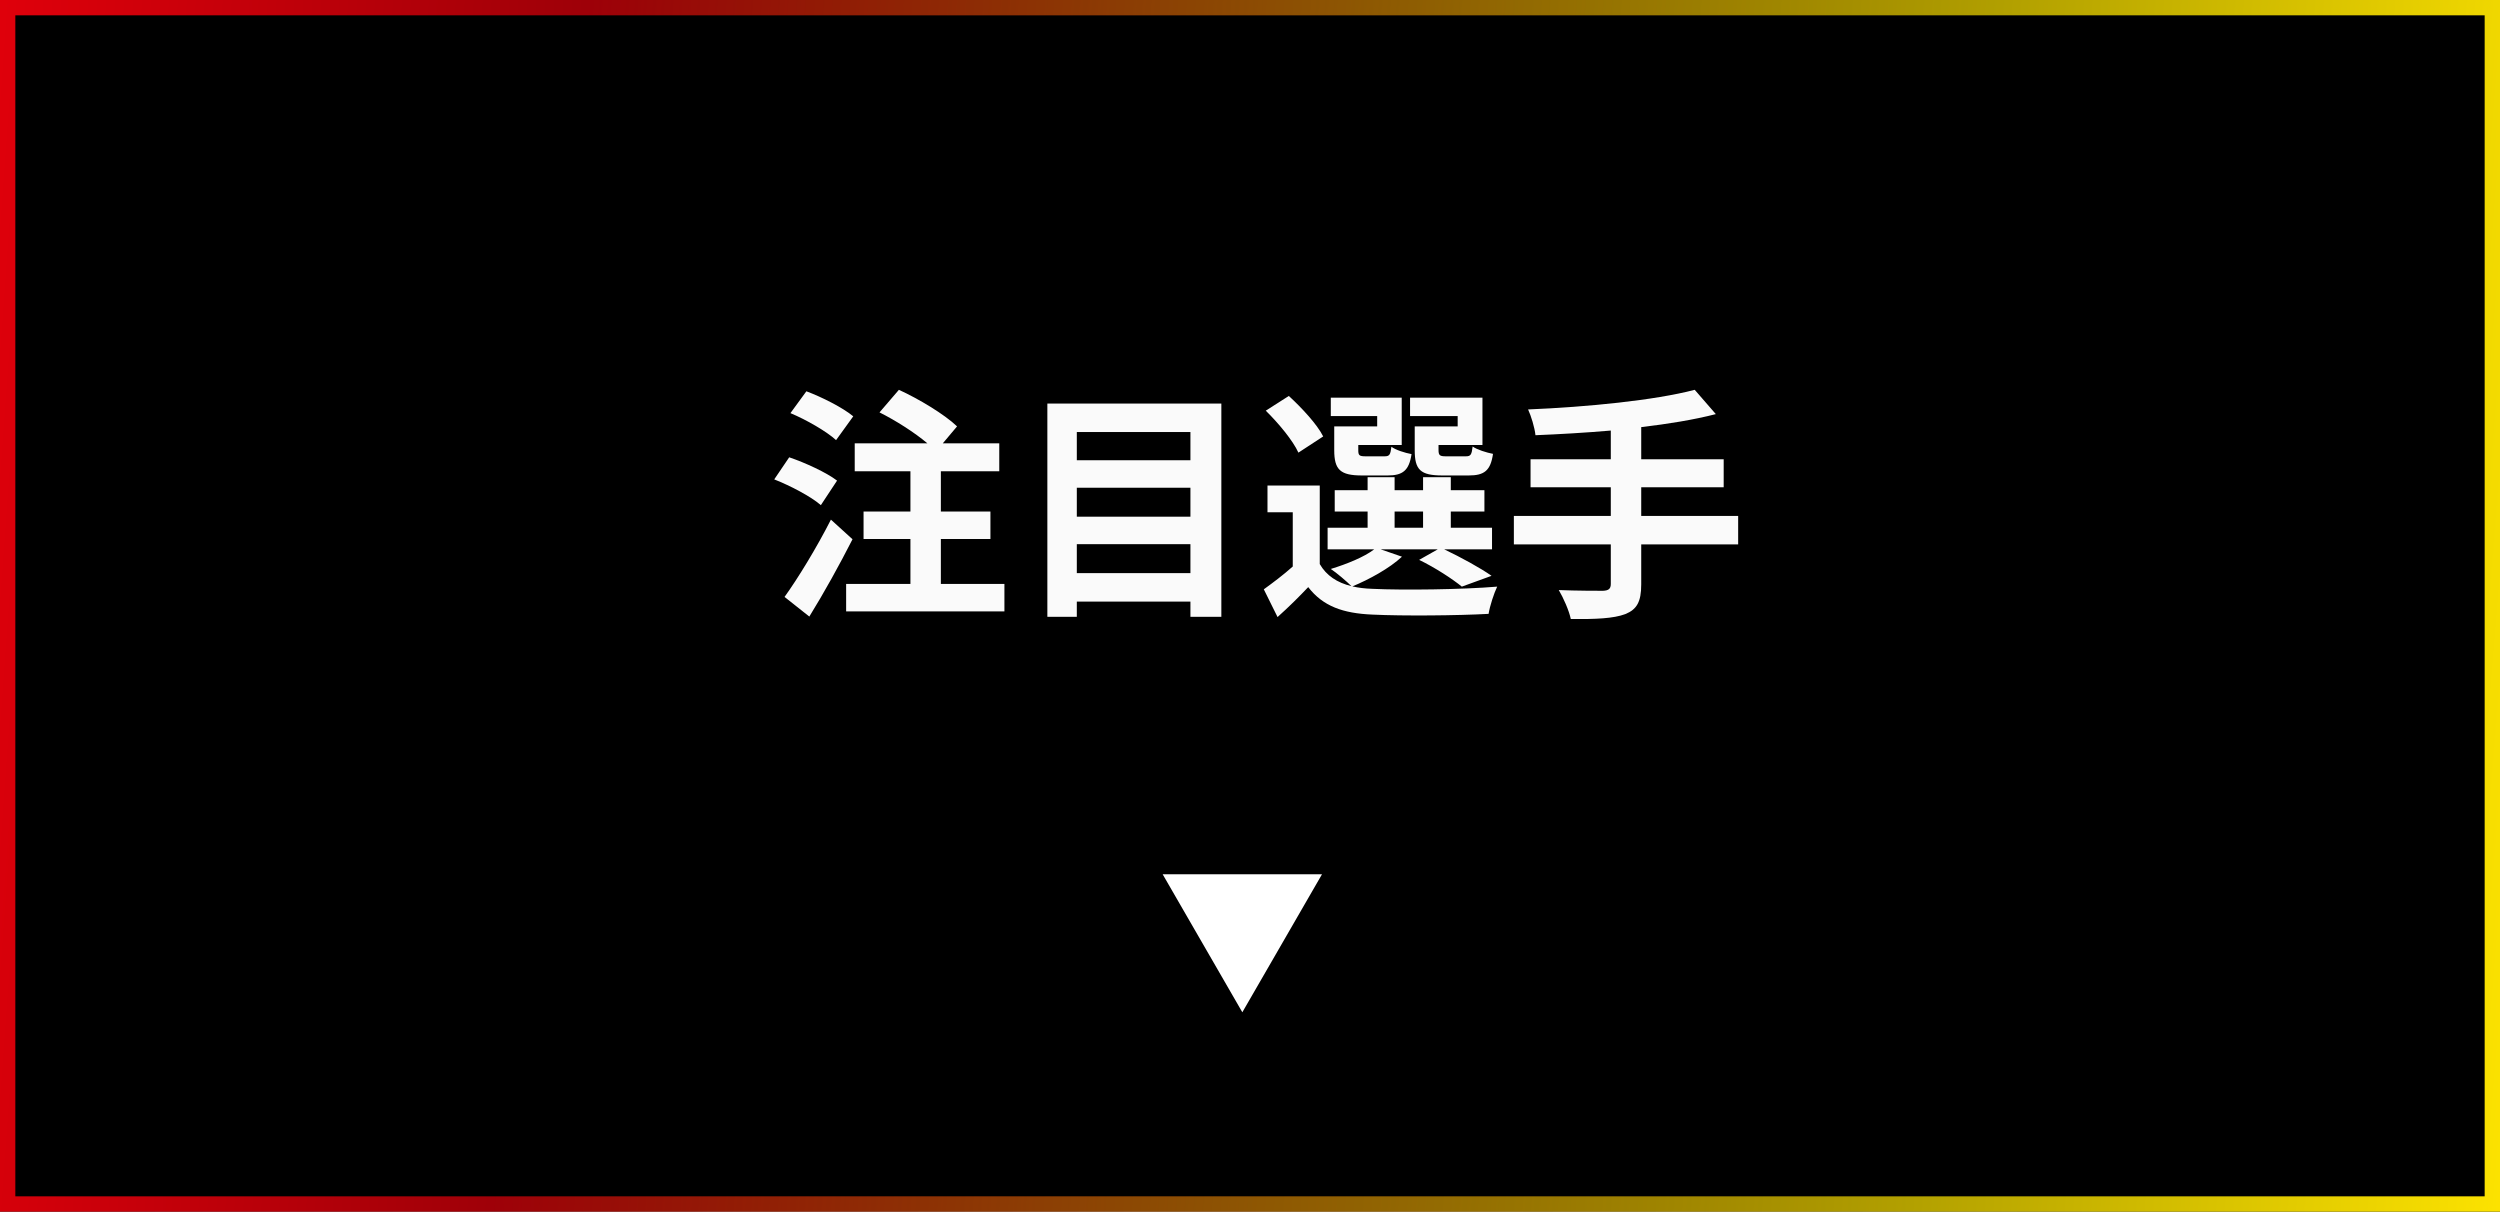 <svg width="163" height="79" viewBox="0 0 163 79" fill="none" xmlns="http://www.w3.org/2000/svg">
<path d="M0 0H163V79H0V0Z" fill="black"/>
<path fill-rule="evenodd" clip-rule="evenodd" d="M162 1H1V78H162V1ZM0 0V79H163V0H0Z" fill="url(#paint0_linear_2526_1642)"/>
<path fill-rule="evenodd" clip-rule="evenodd" d="M162 1H1V78H162V1ZM0 0V79H163V0H0Z" fill="url(#paint1_linear_2526_1642)"/>
<path d="M113.328 33.64V35.496H107.008V38.104C107.008 39.24 106.72 39.736 105.968 40.04C105.2 40.328 104.048 40.376 102.416 40.36C102.304 39.816 101.936 38.984 101.632 38.472C102.816 38.52 104.16 38.52 104.512 38.52C104.88 38.504 105.024 38.392 105.024 38.072V35.496H98.704V33.64H105.024V31.768H99.792V29.944H105.024V28.072C103.36 28.216 101.68 28.312 100.112 28.376C100.064 27.88 99.824 27.112 99.632 26.696C103.488 26.536 107.872 26.104 110.496 25.416L111.872 27C110.448 27.368 108.768 27.64 107.008 27.848V29.944H112.384V31.768H107.008V33.64H113.328Z" fill="#FAFAFA"/>
<path d="M95.04 27.8V27.128H91.936V25.928H96.656V29.016H93.792V29.336C93.792 29.688 93.872 29.752 94.272 29.752H95.568C95.888 29.752 95.952 29.656 96.016 29.112C96.304 29.32 96.928 29.512 97.344 29.592C97.184 30.696 96.768 31 95.76 31H94.048C92.608 31 92.24 30.632 92.24 29.352V27.8H95.04ZM89.792 27.8V27.128H86.768V25.928H91.392V29.016H88.56V29.352C88.56 29.688 88.624 29.752 89.04 29.752H90.272C90.592 29.752 90.656 29.656 90.72 29.128C90.992 29.336 91.6 29.528 92.032 29.608C91.872 30.696 91.44 31 90.48 31H88.8C87.392 31 86.992 30.632 86.992 29.352V27.8H89.792ZM86.272 28.456L84.656 29.512C84.304 28.728 83.344 27.576 82.528 26.776L84.032 25.816C84.864 26.584 85.872 27.656 86.272 28.456ZM90.928 33.352V34.408H92.784V33.352H90.928ZM90.016 35.816L91.408 36.296C90.608 37.048 89.264 37.784 88.176 38.232C88.576 38.328 89.008 38.376 89.488 38.392C91.456 38.488 95.376 38.44 97.616 38.248C97.408 38.68 97.136 39.512 97.056 40.024C95.024 40.136 91.488 40.168 89.488 40.072C87.568 39.992 86.256 39.528 85.296 38.28C84.688 38.92 84.064 39.544 83.296 40.232L82.4 38.424C82.976 38.008 83.68 37.48 84.288 36.936V33.4H82.64V31.656H86.048V36.776C86.48 37.528 87.184 37.992 88.112 38.216C87.792 37.896 87.152 37.352 86.768 37.096C87.808 36.776 88.928 36.328 89.6 35.816H86.56V34.408H89.168V33.352H87.024V31.96H89.168V31.112H90.928V31.96H92.784V31.112H94.592V31.96H96.784V33.352H94.592V34.408H97.28V35.816H94.16C95.264 36.344 96.528 37.032 97.248 37.544L95.312 38.248C94.704 37.752 93.584 37.016 92.528 36.504L93.744 35.816H90.016Z" fill="#FAFAFA"/>
<path d="M70.208 37.368H77.616V35.48H70.208V37.368ZM77.616 31.8H70.208V33.688H77.616V31.8ZM77.616 28.168H70.208V30.008H77.616V28.168ZM68.288 26.312H79.632V40.216H77.616V39.224H70.208V40.216H68.288V26.312Z" fill="#FAFAFA"/>
<path d="M55.632 27.144L54.512 28.696C53.904 28.136 52.576 27.368 51.536 26.936L52.576 25.512C53.6 25.896 54.96 26.584 55.632 27.144ZM54.576 31.336L53.52 32.936C52.88 32.376 51.536 31.672 50.48 31.256L51.456 29.816C52.496 30.168 53.888 30.808 54.576 31.336ZM54.176 33.88L55.584 35.16C54.736 36.824 53.728 38.648 52.768 40.2L51.152 38.92C52.016 37.72 53.232 35.736 54.176 33.88ZM61.344 38.072H65.488V39.864H55.168V38.072H59.36V35.144H56.304V33.352H59.36V30.728H55.728V28.904H60.464C59.632 28.2 58.4 27.416 57.344 26.888L58.608 25.416C59.904 26.008 61.584 27.016 62.4 27.8L61.472 28.904H65.152V30.728H61.344V33.352H64.576V35.144H61.344V38.072Z" fill="#FAFAFA"/>
<path d="M81 66L75.804 57L86.196 57L81 66Z" fill="white"/>
<defs>
<linearGradient id="paint0_linear_2526_1642" x1="-1.547" y1="-1.04187e-06" x2="129.84" y2="9.468" gradientUnits="userSpaceOnUse">
<stop stop-color="#E2000B"/>
<stop offset="1" stop-color="#E2000B" stop-opacity="0"/>
</linearGradient>
<linearGradient id="paint1_linear_2526_1642" x1="39.203" y1="-9.115" x2="170.864" y2="1.698" gradientUnits="userSpaceOnUse">
<stop stop-color="#FFE600" stop-opacity="0"/>
<stop offset="1" stop-color="#FFE500"/>
</linearGradient>
</defs>
</svg>
